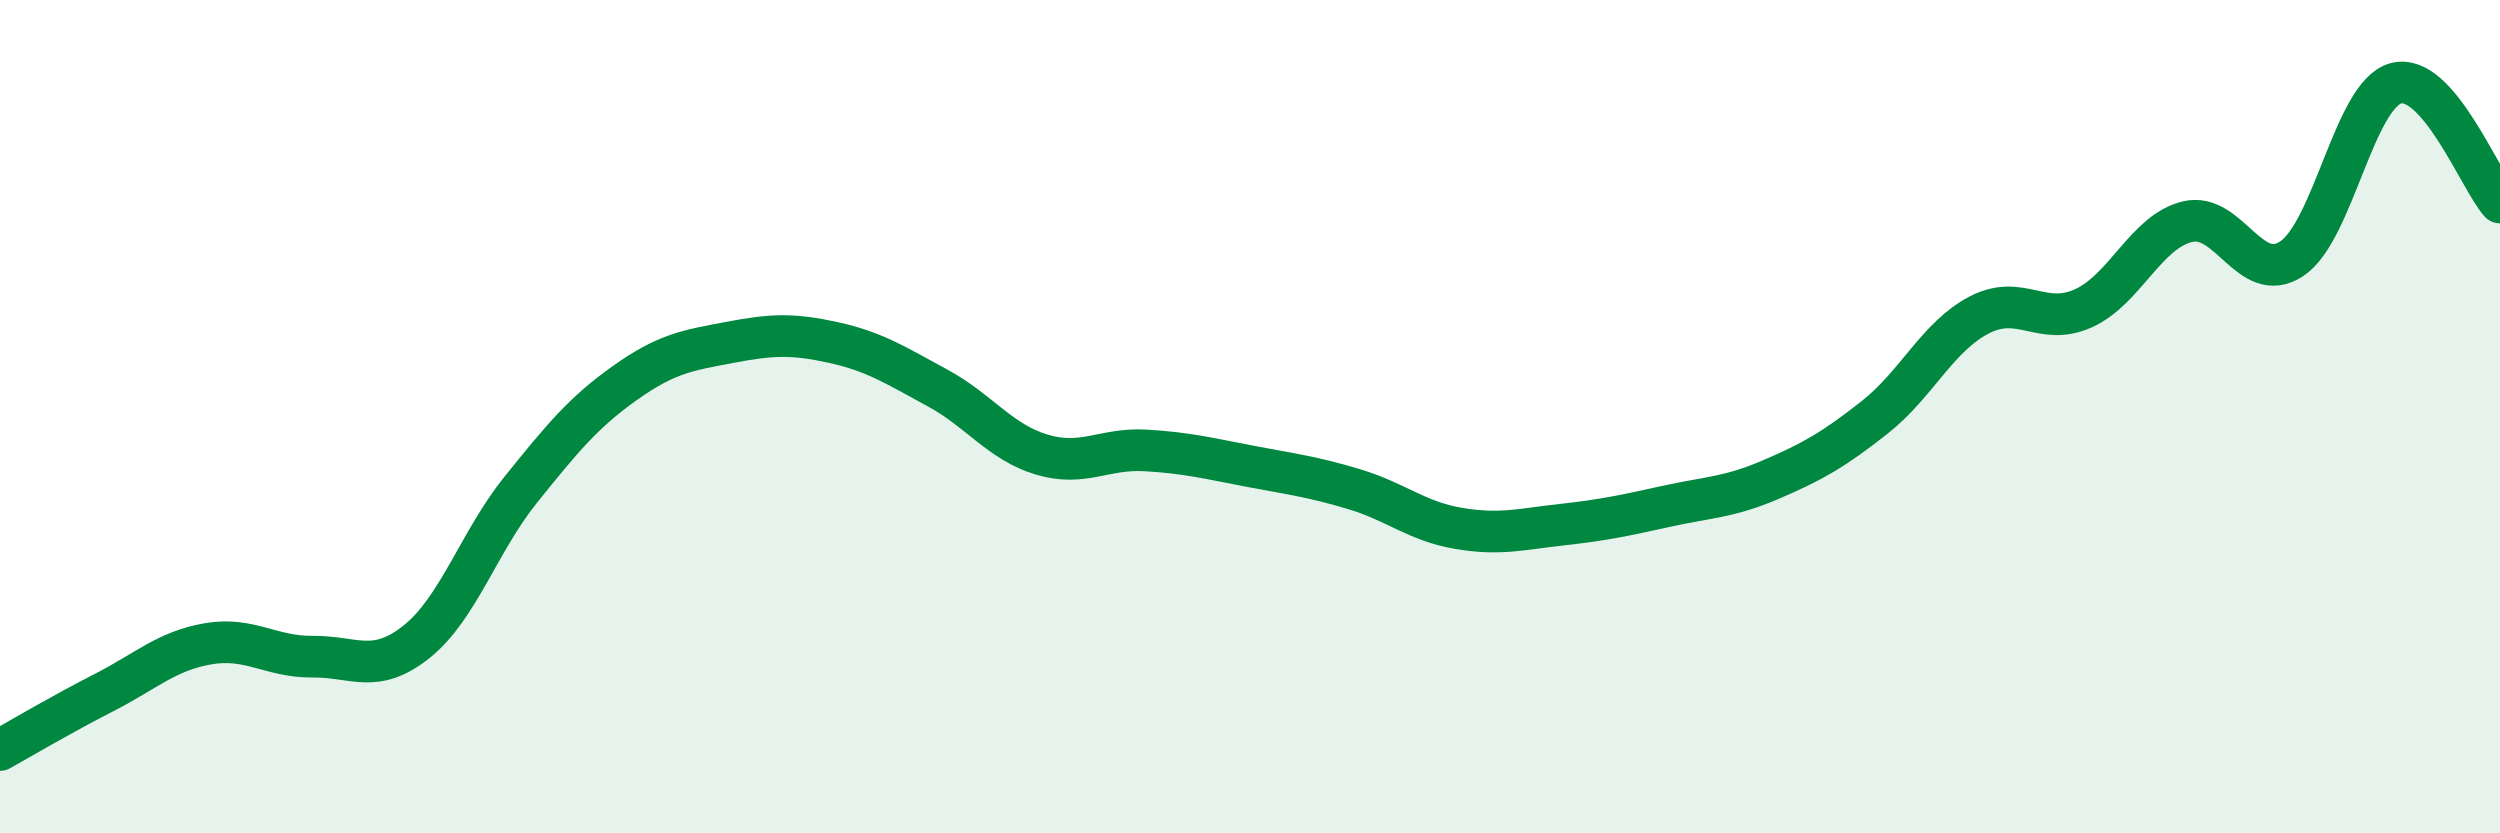 
    <svg width="60" height="20" viewBox="0 0 60 20" xmlns="http://www.w3.org/2000/svg">
      <path
        d="M 0,18 C 0.5,17.72 1.5,17.13 2.5,16.62 C 3.5,16.11 4,15.62 5,15.45 C 6,15.28 6.5,15.77 7.5,15.76 C 8.5,15.75 9,16.2 10,15.4 C 11,14.6 11.5,12.99 12.5,11.75 C 13.5,10.51 14,9.9 15,9.19 C 16,8.48 16.5,8.41 17.5,8.22 C 18.5,8.03 19,8 20,8.22 C 21,8.44 21.5,8.77 22.5,9.31 C 23.5,9.85 24,10.61 25,10.91 C 26,11.21 26.5,10.75 27.5,10.81 C 28.5,10.87 29,11 30,11.19 C 31,11.38 31.5,11.44 32.5,11.74 C 33.5,12.04 34,12.51 35,12.68 C 36,12.85 36.5,12.7 37.5,12.59 C 38.5,12.48 39,12.37 40,12.15 C 41,11.93 41.5,11.94 42.5,11.51 C 43.5,11.08 44,10.8 45,10.01 C 46,9.22 46.5,8.08 47.5,7.56 C 48.5,7.04 49,7.85 50,7.4 C 51,6.95 51.5,5.56 52.5,5.32 C 53.5,5.08 54,6.87 55,6.21 C 56,5.55 56.5,2.27 57.5,2 C 58.5,1.73 59.5,4.29 60,4.86L60 20L0 20Z"
        fill="#008740"
        opacity="0.1"
        stroke-linecap="round"
        stroke-linejoin="round"
      />
      <path
        d="M 0,18 C 0.5,17.72 1.5,17.13 2.5,16.62 C 3.5,16.11 4,15.62 5,15.45 C 6,15.28 6.5,15.77 7.5,15.76 C 8.5,15.75 9,16.2 10,15.4 C 11,14.6 11.5,12.99 12.5,11.75 C 13.5,10.51 14,9.9 15,9.19 C 16,8.48 16.5,8.41 17.5,8.22 C 18.5,8.03 19,8 20,8.22 C 21,8.44 21.5,8.77 22.5,9.31 C 23.5,9.85 24,10.61 25,10.91 C 26,11.21 26.5,10.75 27.5,10.81 C 28.5,10.87 29,11 30,11.19 C 31,11.38 31.5,11.44 32.5,11.74 C 33.5,12.04 34,12.51 35,12.68 C 36,12.85 36.5,12.7 37.5,12.59 C 38.5,12.48 39,12.37 40,12.15 C 41,11.93 41.5,11.94 42.5,11.51 C 43.5,11.08 44,10.8 45,10.01 C 46,9.22 46.5,8.08 47.5,7.56 C 48.5,7.04 49,7.85 50,7.4 C 51,6.95 51.5,5.56 52.5,5.32 C 53.5,5.08 54,6.87 55,6.21 C 56,5.55 56.5,2.27 57.5,2 C 58.5,1.73 59.5,4.29 60,4.86"
        stroke="#008740"
        stroke-width="1"
        fill="none"
        stroke-linecap="round"
        stroke-linejoin="round"
      />
    </svg>
  